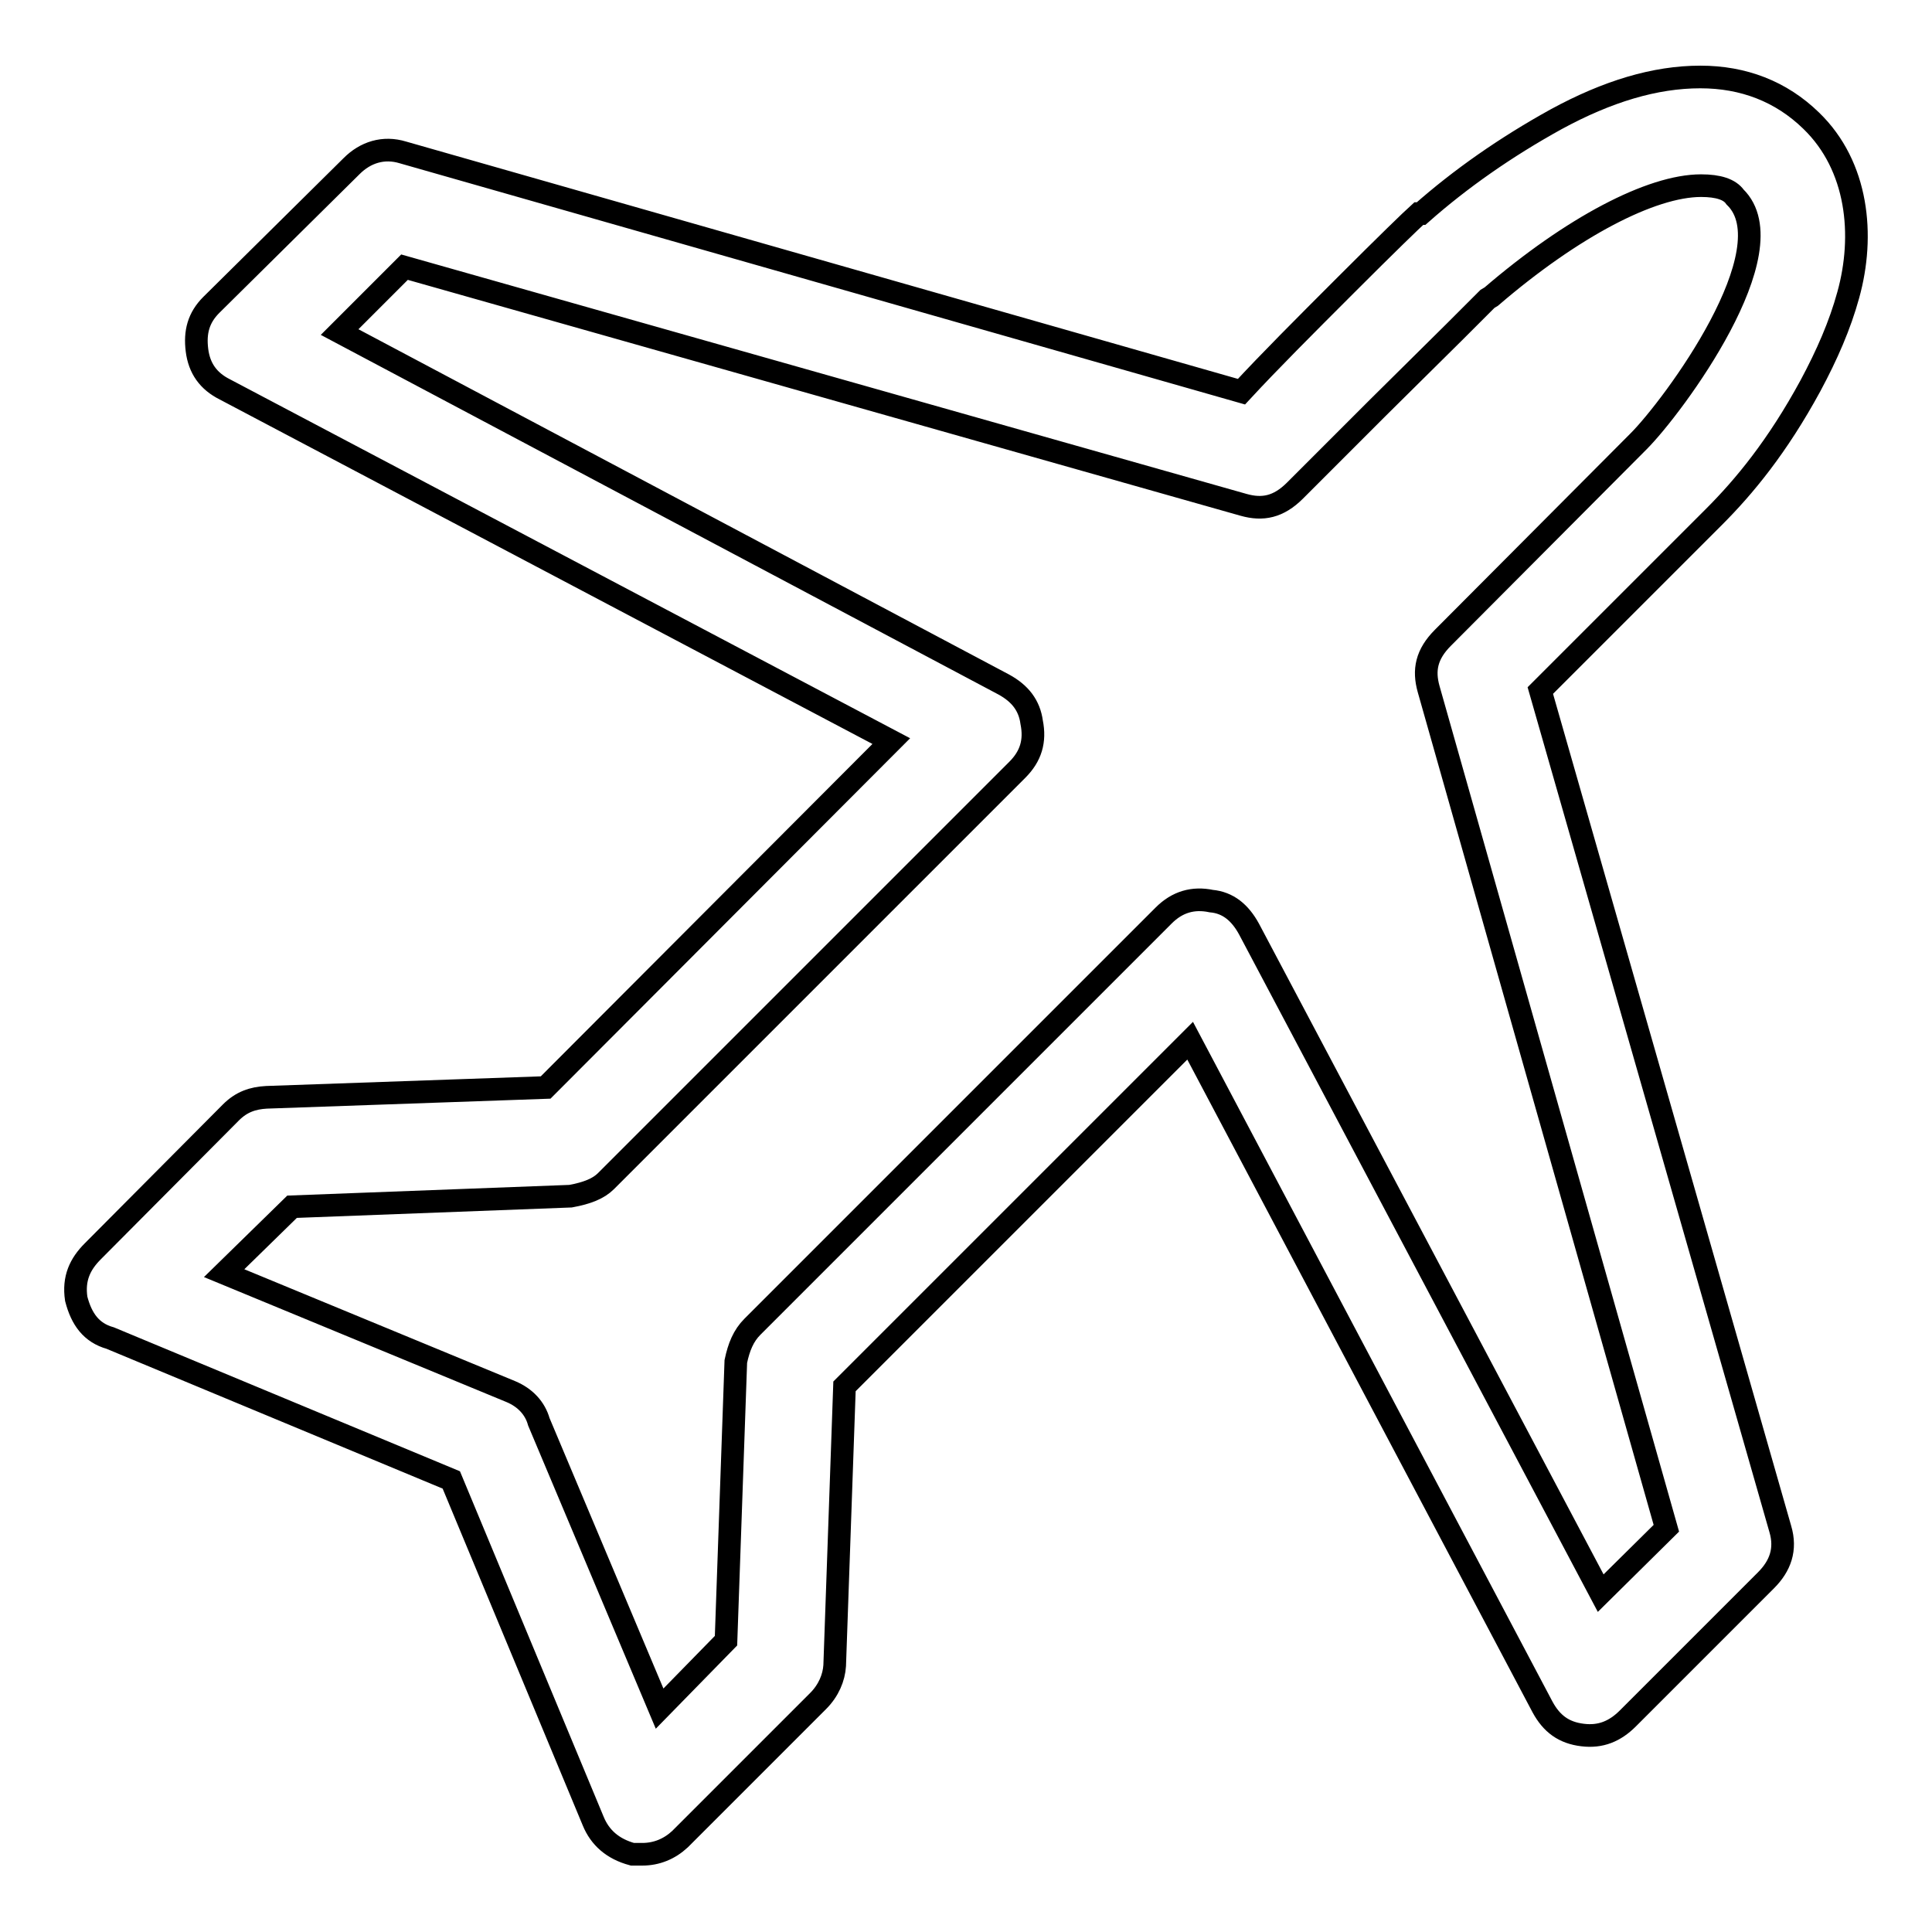 <?xml version="1.0" encoding="utf-8"?>
<!-- Svg Vector Icons : http://www.onlinewebfonts.com/icon -->
<!DOCTYPE svg PUBLIC "-//W3C//DTD SVG 1.1//EN" "http://www.w3.org/Graphics/SVG/1.1/DTD/svg11.dtd">
<svg version="1.1" xmlns="http://www.w3.org/2000/svg" xmlns:xlink="http://www.w3.org/1999/xlink" x="0px" y="0px" viewBox="0 0 256 256" enable-background="new 0 0 256 256" xml:space="preserve">
<g><g><g><path stroke-width="3" fill-opacity="0" stroke="#000000"  d="M240,16c-4-3.9-9-5.8-14.7-5.8c-6,0-12.3,1.9-19.1,5.6c-6.7,3.7-12.7,7.9-17.9,12.5h-0.3c-1,0.9-4.2,4-9.7,9.5c-5.5,5.5-10.1,10.1-13.8,14.1L53.4,20.2c-2.6-0.8-5,0-6.8,1.8L28,40.4c-1.7,1.7-2.2,3.6-1.9,6c0.3,2.4,1.5,4.1,3.7,5.2l88.3,46.6l-45.8,45.9l-37,1.3c-1.8,0.1-3.3,0.6-4.7,2l-18.3,18.4c-1.7,1.7-2.6,3.6-2.2,6.3c0.7,2.7,2,4.5,4.5,5.2l45.2,18.8l18.8,45.2c0.9,2.2,2.6,3.7,5.2,4.4h1.3c1.9,0,3.6-0.7,5-2l18.3-18.3c1.4-1.4,2.1-3.1,2.2-4.7l1.3-37l45.8-45.8l46.7,88.3c1.2,2.2,2.8,3.4,5.3,3.7c2.4,0.3,4.3-0.5,6-2.2l18.3-18.3c1.9-1.9,2.7-4.1,1.9-6.8L204.1,91.5l23-23c4-4,8.4-9.3,12.8-17.4c2.2-4.1,3.9-8,5-12C247.1,31.2,246.2,22,240,16z M217.1,58.5l-25.9,26c-2.2,2.2-2.6,4.3-1.9,6.8l31.5,111.2l-8.7,8.6l-46.6-88c-1.2-2.2-2.8-3.5-5-3.7c-2.4-0.5-4.5,0.1-6.3,1.9l-54.5,54.5c-1.2,1.2-1.8,2.7-2.2,4.6l-1.3,37l-8.8,9l-16-38c-0.5-1.8-1.8-3.2-3.7-4l-38-15.7l9-8.8l36.9-1.4c2.2-0.4,3.7-1,4.7-2l54.5-54.5c1.8-1.8,2.4-3.8,1.9-6.3c-0.3-2.2-1.5-3.8-3.7-5l-88-46.7l8.6-8.6l111.2,31.5c2.5,0.7,4.6,0.3,6.8-1.9l11-11l10.1-10l4.4-4.4l0.5-0.3c10.7-9.2,21.2-14.7,27.8-14.7c2.3,0,3.8,0.5,4.5,1.5C237.1,33.1,221.7,53.9,217.1,58.5z"/></g><g></g><g></g><g></g><g></g><g></g><g></g><g></g><g></g><g></g><g></g><g></g><g></g><g></g><g></g><g></g></g></g>
</svg>